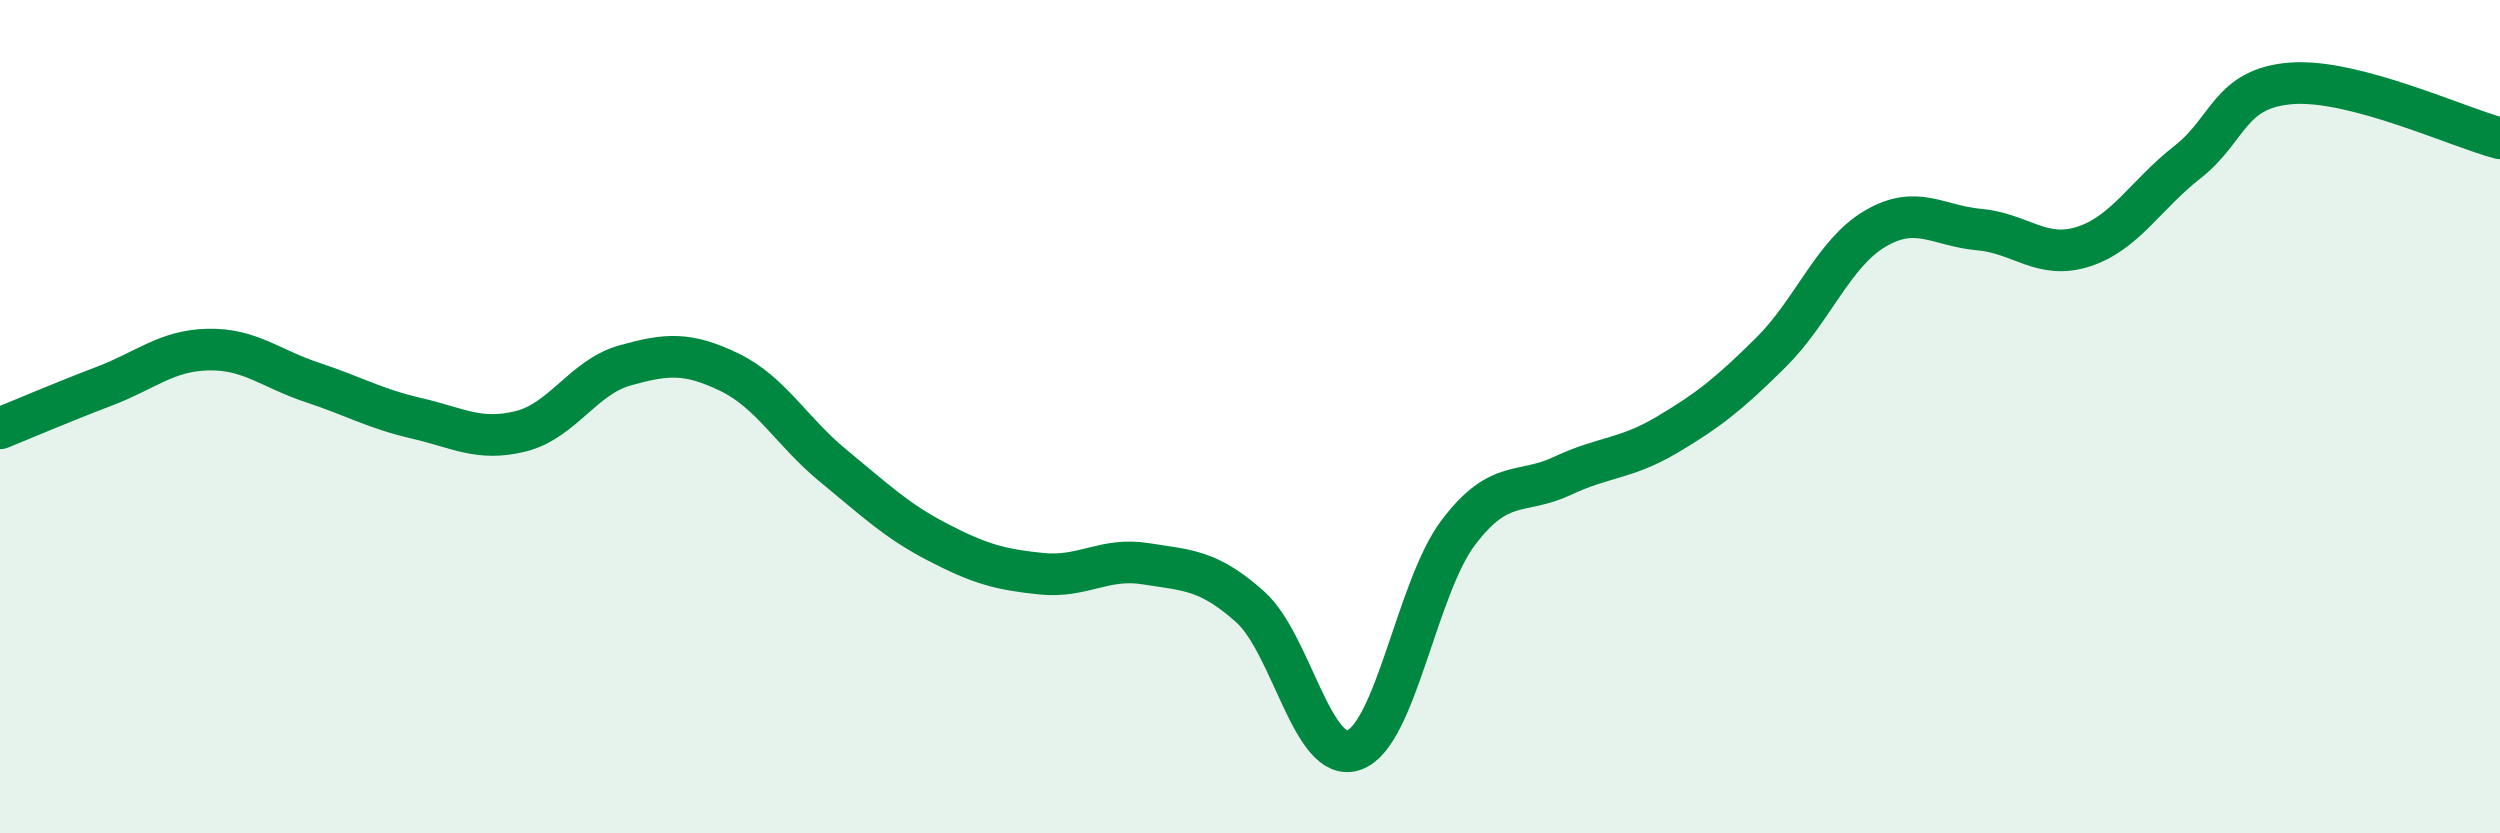 
    <svg width="60" height="20" viewBox="0 0 60 20" xmlns="http://www.w3.org/2000/svg">
      <path
        d="M 0,10.28 C 0.5,10.08 1.5,9.65 2.5,9.27 C 3.5,8.89 4,8.41 5,8.39 C 6,8.37 6.5,8.85 7.5,9.18 C 8.5,9.51 9,9.81 10,10.04 C 11,10.27 11.5,10.6 12.5,10.35 C 13.5,10.1 14,9.05 15,8.77 C 16,8.49 16.5,8.45 17.5,8.93 C 18.5,9.41 19,10.36 20,11.18 C 21,12 21.5,12.49 22.5,13.01 C 23.5,13.53 24,13.67 25,13.77 C 26,13.87 26.5,13.37 27.5,13.53 C 28.5,13.69 29,13.67 30,14.56 C 31,15.45 31.5,18.36 32.5,18 C 33.5,17.64 34,14.1 35,12.78 C 36,11.46 36.5,11.89 37.5,11.42 C 38.5,10.95 39,11.03 40,10.44 C 41,9.85 41.5,9.45 42.5,8.46 C 43.5,7.47 44,6.08 45,5.49 C 46,4.9 46.5,5.42 47.5,5.51 C 48.5,5.6 49,6.24 50,5.92 C 51,5.6 51.5,4.67 52.5,3.89 C 53.5,3.11 53.5,2.11 55,2 C 56.5,1.89 59,3.06 60,3.32L60 20L0 20Z"
        fill="#008740"
        opacity="0.1"
        stroke-linecap="round"
        stroke-linejoin="round"
      />
      <path
        d="M 0,10.28 C 0.5,10.08 1.5,9.65 2.5,9.27 C 3.5,8.89 4,8.41 5,8.39 C 6,8.37 6.5,8.85 7.5,9.18 C 8.5,9.51 9,9.81 10,10.04 C 11,10.27 11.5,10.6 12.5,10.35 C 13.5,10.1 14,9.05 15,8.77 C 16,8.49 16.5,8.45 17.5,8.93 C 18.5,9.41 19,10.36 20,11.18 C 21,12 21.5,12.49 22.5,13.01 C 23.5,13.53 24,13.67 25,13.77 C 26,13.87 26.5,13.37 27.5,13.53 C 28.5,13.69 29,13.67 30,14.56 C 31,15.45 31.5,18.36 32.5,18 C 33.5,17.64 34,14.1 35,12.78 C 36,11.46 36.5,11.89 37.5,11.42 C 38.5,10.95 39,11.03 40,10.44 C 41,9.85 41.5,9.45 42.5,8.46 C 43.5,7.47 44,6.08 45,5.49 C 46,4.9 46.5,5.42 47.5,5.51 C 48.5,5.6 49,6.24 50,5.92 C 51,5.6 51.5,4.67 52.5,3.89 C 53.5,3.11 53.5,2.11 55,2 C 56.5,1.89 59,3.06 60,3.32"
        stroke="#008740"
        stroke-width="1"
        fill="none"
        stroke-linecap="round"
        stroke-linejoin="round"
      />
    </svg>
  
